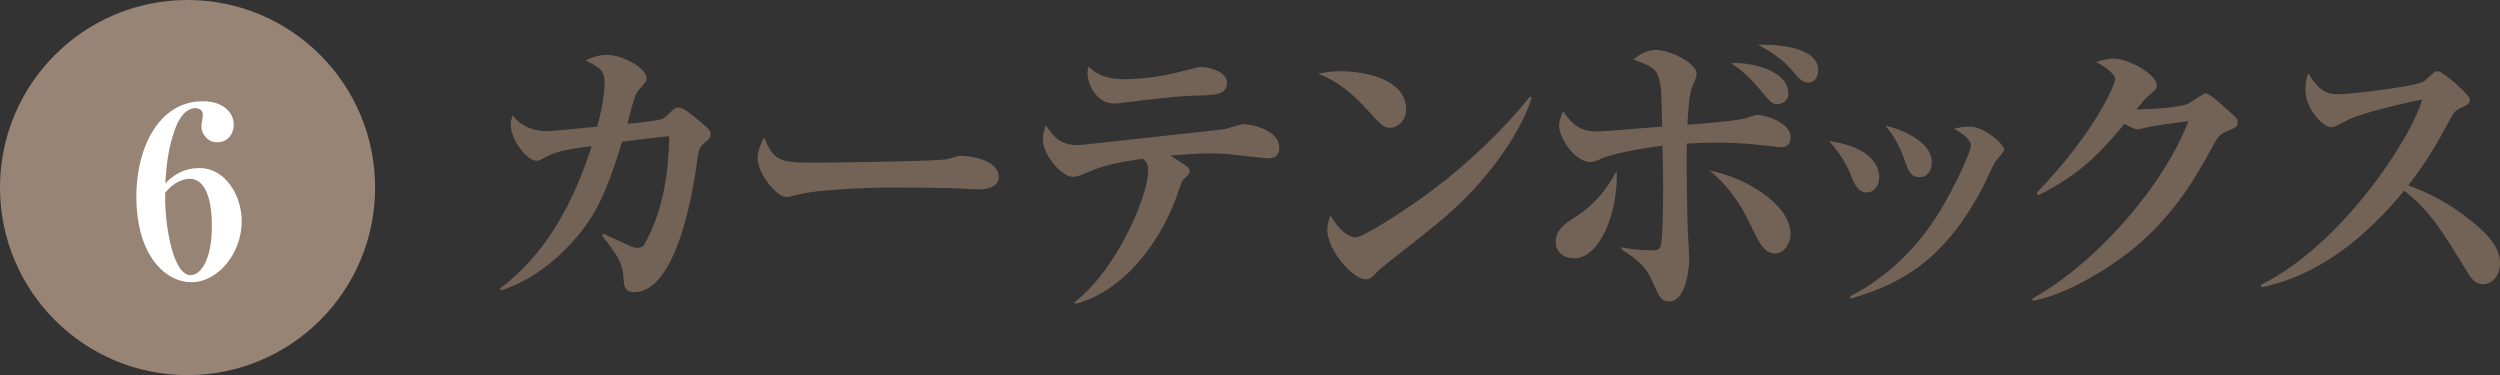 <?xml version="1.0" encoding="UTF-8"?>
<svg id="_レイヤー_2" data-name="レイヤー_2" xmlns="http://www.w3.org/2000/svg" width="243.67" height="36.57" viewBox="0 0 243.67 36.57">
  <rect x="0" y="0" width="243.67" height="36.57" fill="#333333" stroke="none"/>
  <defs>
    <style>
      .cls-1 {
        fill: #fff;
      }

      .cls-2 {
        fill: #736357;
      }

      .cls-3 {
        fill: #978475;
        stroke: #978475;
        stroke-miterlimit: 10;
      }
    </style>
  </defs>
  <g id="_テキスト" data-name="テキスト">
    <g>
      <path class="cls-2" d="M68.71,13.9c-.57.48-.6.66-.75,1.71-.27,2.07-1.8,12.87-6.18,12.87-.9,0-.96-.66-.99-1.2-.12-1.44-.21-1.92-2.1-4.32l.12-.18c.45.21,2.37,1.11,2.76,1.26.36.12.42.12.54.12.48,0,.66-.24.78-.48,1.86-3.45,2.28-7.14,2.34-10.41-1.92.21-2.19.24-4.59.54-1.62,5.22-2.73,7.8-5.82,10.77-2.61,2.55-4.98,3.39-5.97,3.72l-.12-.18c4.53-3.36,7.23-8.49,8.94-13.89-2.1.3-3.36.48-4.29.99-.75.39-.84.45-1.11.45-.87,0-2.49-2.01-2.49-3.51,0-.42.09-.66.21-.93.63.99,1.95,1.56,3.27,1.56.51,0,4.17-.36,4.95-.45.69-2.46.72-3.99.72-4.26,0-1.23-.45-1.47-1.83-2.19.66-.36,1.41-.54,2.16-.54,1.26,0,3.75,1.23,3.75,2.25,0,.3-.06.39-.75,1.17-.3.36-.42.75-.6,1.38-.09.3-.42,1.65-.51,1.92.72-.06,3.06-.3,3.48-.51.21-.12.93-.84,1.08-.96.12-.09.27-.12.42-.12.45,0,1.23.63,1.71,1.05,1.26,1.02,1.41,1.14,1.41,1.56,0,.33-.12.45-.54.81Z"/>
      <path class="cls-2" d="M95.44,18.46c-.51,0-1.26-.06-1.38-.06-1.74-.12-5.73-.12-7.89-.12-.33,0-6.3.12-8.4.69-.81.21-.9.24-1.08.24-1.02,0-2.85-2.31-2.85-3.84,0-.69.45-1.62.63-1.98.99,2.34,1.53,2.46,4.89,2.46,1.86,0,12.36-.12,13.08-.36.21-.09.99-.3,1.2-.3,1.2,0,3.72.51,3.72,2.07,0,.75-.78,1.2-1.92,1.2Z"/>
      <path class="cls-2" d="M123.55,15.43c-.21,0-3.06-.33-3.42-.36-.75-.09-1.38-.12-2.07-.12-.57,0-1.44,0-3.99.21.27.18,1.38.87,1.62,1.05.09.09.27.3.27.48,0,.21-.09.33-.57.75-.15.15-.27.42-.51,1.14-1.62,4.95-5.31,9.75-10.02,11.04l-.15-.15c4.14-3.15,7.2-10.41,7.2-12.78,0-.72-.15-.87-.51-1.23-3.42.51-4.14.81-5.79,1.5-.42.18-.69.27-1.08.27-1.02,0-2.88-2.1-2.88-3.63,0-.57.15-.99.3-1.38.63.96,1.32,1.92,3,1.92h.27c.12,0,6.93-.75,7.2-.78,2.31-.27,6.78-.72,6.99-.78.3-.09,1.53-.48,1.8-.48.96,0,3.48.69,3.48,2.25,0,1.08-.81,1.08-1.14,1.08ZM116.83,9.31c-2.1.06-2.19.09-7.59.72-.15.03-.39.06-.63.06-1.83,0-2.61-2.01-2.61-2.94,0-.24.03-.39.12-.69,1.02,1.2,2.7,1.26,3.48,1.26,1.35,0,3.63-.24,5.52-.75.12-.03,1.77-.45,1.83-.45.9,0,2.64.45,2.64,1.53,0,1.17-1.02,1.2-2.76,1.26Z"/>
      <path class="cls-2" d="M135.46,12.46c-.6,0-.9-.33-2.16-1.71-1.44-1.62-2.94-2.85-4.83-3.57.63-.12,1.29-.24,2.25-.24,1.68,0,6.33.54,6.33,3.72,0,1.17-.9,1.8-1.59,1.8ZM140.05,21.82c-.87.72-5.4,4.26-5.58,4.44-.84.87-.93.96-1.35.96-1.29,0-3.75-2.88-3.75-4.8,0-.57.18-1.05.3-1.41,1.26,2.1,2.31,2.13,2.43,2.13.84,0,5.07-2.79,7.53-4.62,3.66-2.73,7.08-6.09,9.48-9.09l.18.09c-.81,2.73-3.78,7.86-9.24,12.3Z"/>
      <path class="cls-2" d="M153.43,25.18c-.81,0-1.8-.45-1.8-1.59,0-1.29,1.2-1.98,1.68-2.28,2.22-1.38,3.42-3.06,4.26-4.65.18,3.96-1.62,8.52-4.14,8.52ZM173.53,14.35s-2.31-.24-2.46-.27c-1.02-.12-2.67-.18-3.72-.18-.99,0-1.95.03-2.94.09-.06,1.95.06,7.8.09,8.46.03.36.15,2.64.15,2.82,0,.66-.27,4.11-1.95,4.11-.78,0-.96-.42-1.56-1.77-.57-1.35-1.17-2.1-3.09-3.3v-.21c.72.15,1.68.3,2.85.3.48,0,.81,0,.96-.42.24-.75.24-4.89.24-5.97,0-1.2,0-1.62-.06-3.81-1.59.21-4.83.69-6.15,1.35-.3.15-.6.24-.9.24-1.47,0-3.03-2.34-3.03-3.54,0-.33.09-.63.39-1.44.96,1.56,1.98,2.01,3.36,2.01.42,0,5.52-.42,6.3-.48-.09-3.87-.09-3.99-.39-4.92-.27-.87-1.26-1.2-2.43-1.62.63-.51,1.35-.93,2.19-.93,1.5,0,3.99,1.35,3.99,2.31,0,.27-.03.36-.48,1.38-.24.54-.39,2.82-.42,3.6,1.08-.06,4.86-.39,5.64-.63.9-.3.99-.33,1.26-.33.6,0,3.15.72,3.15,2.16,0,.99-.72.99-.99.99ZM173.05,24.7c-1.08,0-1.56-.93-2.46-2.85-.96-2.01-2.22-3.84-3.96-5.22,3.15.54,7.89,3.18,7.89,6.18,0,.96-.66,1.89-1.47,1.89ZM173.26,10.15c-.54,0-.66-.15-1.71-1.41-.99-1.17-1.83-1.95-2.85-2.58,1.71-.15,5.61.63,5.61,2.94,0,.72-.6,1.05-1.05,1.05ZM176.29,8.05c-.63,0-.96-.39-1.71-1.29-.81-.96-2.04-1.77-3.24-2.4,1.95-.06,5.88.24,5.88,2.49,0,.57-.33,1.2-.93,1.2Z"/>
      <path class="cls-2" d="M181.96,18.76c-.87,0-1.23-.84-1.53-1.62-.6-1.53-1.44-2.61-2.16-3.39,3.75.51,4.89,2.19,4.89,3.51,0,.93-.57,1.5-1.2,1.5ZM194.41,15.85c-.18.33-.87,1.86-1.02,2.16-3.6,6.93-7.59,9.54-13.02,11.1l-.03-.24c3.6-1.83,6.57-4.74,8.7-8.22,1.56-2.58,3.06-5.82,3.06-6.51,0-.45-.63-1.05-1.65-1.59.39-.09.9-.21,1.47-.21,1.59,0,3.42,1.77,3.42,2.25,0,.24-.81,1.05-.93,1.26ZM187.12,17.26c-.9,0-1.08-.54-1.5-1.71-.66-1.89-1.5-2.88-1.86-3.3,1.5.3,4.53,1.56,4.53,3.54,0,.54-.24,1.47-1.17,1.47Z"/>
      <path class="cls-2" d="M217,12.82c-.66.27-.75.33-1.77,2.22-2.88,5.37-6.24,9-11.16,11.85-.99.57-3.57,2.01-5.91,2.43l-.09-.21c6.12-3.36,12.75-10.86,15.24-17.31-.72.09-3.66.51-3.78.54-.09.03-.99.27-1.14.27-.33,0-.72-.21-1.32-.54-2.07,2.46-4.05,4.8-8.4,6.96l-.18-.21c6.03-6.27,7.68-10.8,7.68-11.07,0-.66-1.47-1.5-1.86-1.71.96-.33,1.62-.33,1.74-.33,1.32,0,4.17,1.5,4.17,2.61,0,.33-.09.39-.87,1.08-.3.27-.51.51-1.11,1.26.54.03,4.14-.12,5.07-.57.27-.15,1.47-.99,1.65-.99.33,0,1.2.75,1.59,1.11,1.41,1.23,1.56,1.38,1.56,1.68,0,.45-.12.51-1.11.93Z"/>
      <path class="cls-2" d="M242.02,27.7c-.78,0-1.2-.63-1.53-1.17-2.61-4.26-3.6-5.88-6.15-7.95-3.69,4.47-8.28,8.28-13.92,9.42l-.06-.24c7.8-3.81,14.67-14.25,15.72-18.06-1.74.33-5.91,1.32-7.23,1.98-1.26.66-1.41.72-1.65.72-.75,0-2.49-1.77-2.49-3.63,0-.57.06-1.11.27-1.62.96,1.56,1.71,2.04,2.82,2.04,1.2,0,7.89-.75,8.55-1.32.15-.12.75-.72.9-.81.12-.09.21-.12.39-.12.36,0,3.09,2.22,3.09,2.79,0,.33-.15.45-.72.72-.57.24-.75.39-1.05.9-1.5,2.76-2.28,4.17-4.23,6.72,3.63,1.29,6.12,3.36,7.26,4.44.81.81,1.68,1.77,1.68,3.15,0,1.11-.66,2.04-1.65,2.04Z"/>
    </g>
    <g>
      <circle class="cls-3" cx="18.28" cy="18.28" r="17.78"/>
      <path class="cls-1" d="M18.62,27.5c-2.41,0-5.33-2.48-5.33-8.39,0-4.58,2.12-9.24,6.48-9.24,1.95,0,3.01,1.06,3.01,2.3,0,.94-.64,1.7-1.61,1.7s-1.54-.85-1.54-1.56c0-.16.14-.92.14-1.1,0-.48-.35-.67-.74-.67-1.06,0-1.66,1.29-1.84,1.72-.85,2.07-.99,4.23-1.08,5.61.57-.55,1.54-1.49,3.33-1.49,2.55,0,4.12,2.71,4.12,5.17,0,3.15-2.3,5.96-4.94,5.96ZM18.51,17.43c-.23,0-1.29,0-2.41,1.36v.46c0,3.08.83,7.57,2.48,7.57.94,0,2.07-1.4,2.07-4.81,0-2.87-.76-4.58-2.14-4.58Z"/>
    </g>
  </g>
</svg>